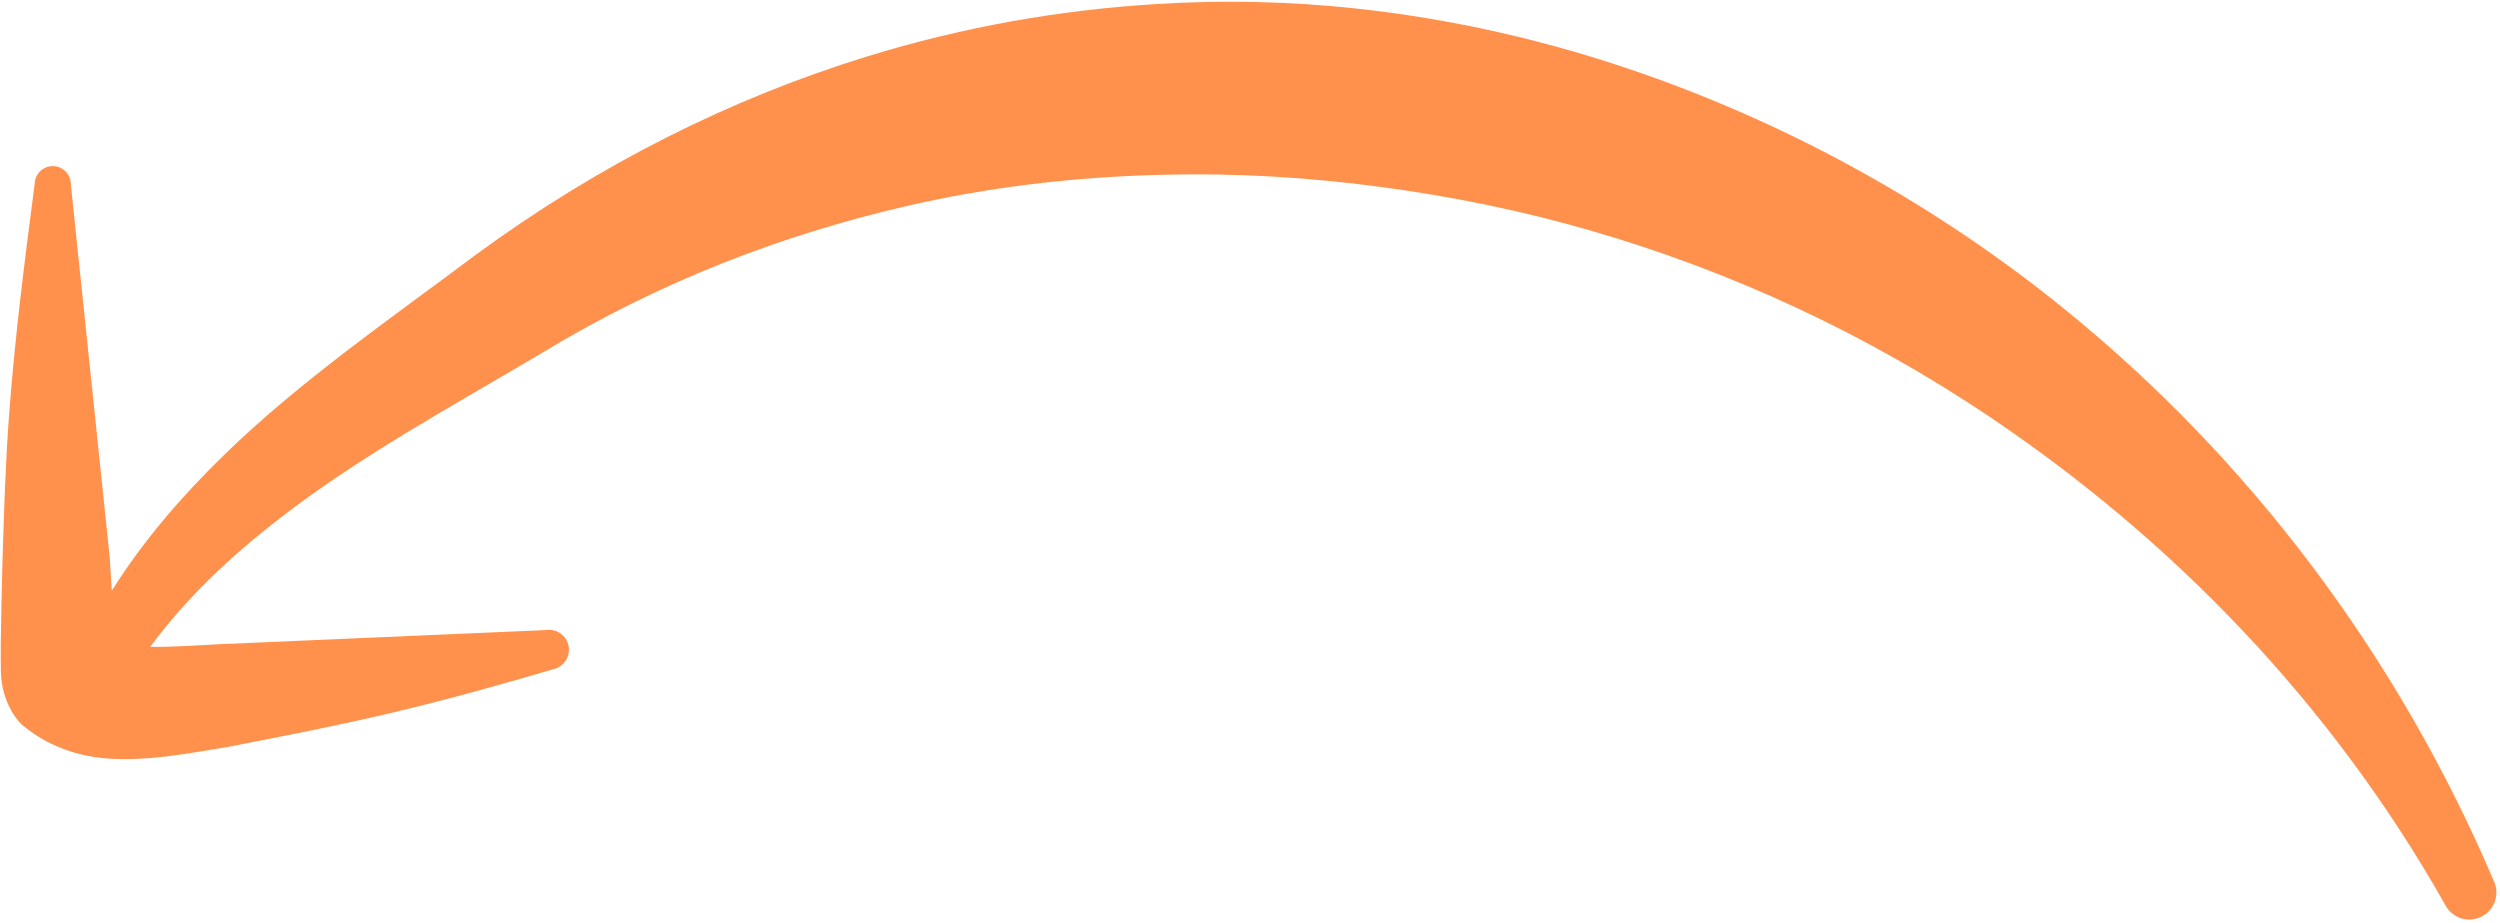 <?xml version="1.0" encoding="UTF-8" standalone="no"?><svg xmlns="http://www.w3.org/2000/svg" xmlns:xlink="http://www.w3.org/1999/xlink" clip-rule="evenodd" fill="#000000" fill-rule="evenodd" height="131.5" preserveAspectRatio="xMidYMid meet" stroke-linejoin="round" stroke-miterlimit="2" version="1" viewBox="0.8 -0.0 356.1 131.5" width="356.1" zoomAndPan="magnify"><g id="change1_1"><path d="M240.197,1674.14C243.643,1674.17 247.087,1673.91 249.854,1673.77L296.481,1671.75C298.025,1671.47 299.509,1672.49 299.793,1674.03C300.077,1675.58 299.054,1677.06 297.51,1677.35C289.831,1679.62 282.325,1681.7 274.612,1683.53C266.942,1685.35 259.275,1686.83 251.436,1688.36C246.14,1689.21 238.767,1690.75 232.499,1689.87C228.46,1689.3 224.863,1687.7 221.953,1685.25C221.668,1685 219.054,1682.49 218.927,1677.68C218.814,1673.39 219.152,1662.56 219.148,1662.14C219.366,1654.87 219.587,1647.68 220.143,1640.45C220.978,1629.61 222.328,1618.99 223.742,1608.17C223.777,1606.75 224.958,1605.63 226.379,1605.66C227.801,1605.69 228.927,1606.88 228.893,1608.3L234.432,1661.42C234.447,1661.59 234.564,1663.58 234.719,1666.14C239.262,1658.94 244.736,1652.62 250.753,1646.77C261.622,1636.2 274.328,1627.47 286.526,1618.32C304.13,1605.4 322.85,1596.06 342.152,1590.09C355.779,1585.87 369.685,1583.41 383.603,1582.57C393.01,1581.99 402.434,1582.19 411.761,1583.19C425.72,1584.68 439.496,1587.83 452.784,1592.49C474.483,1600.09 495.014,1611.48 513.194,1626.29C539.031,1647.33 560.117,1674.94 573.987,1707.41C574.932,1709.32 574.147,1711.64 572.235,1712.58C570.323,1713.53 568.004,1712.74 567.06,1710.83C550.759,1681.97 528.051,1658.73 502.081,1641.29C484.549,1629.52 465.477,1620.69 445.589,1614.91C435.662,1612.02 425.549,1609.96 415.334,1608.61C405.169,1607.25 394.913,1606.64 384.61,1606.89C372.372,1607.17 360.096,1608.54 347.895,1611.36C330.205,1615.45 312.673,1622.14 295.902,1632.33C283.262,1639.84 270.19,1646.89 258.637,1655.84C251.793,1661.14 245.467,1667.01 240.197,1674.14Z" fill="#ff914d" transform="translate(-218 -1582)"/></g></svg>